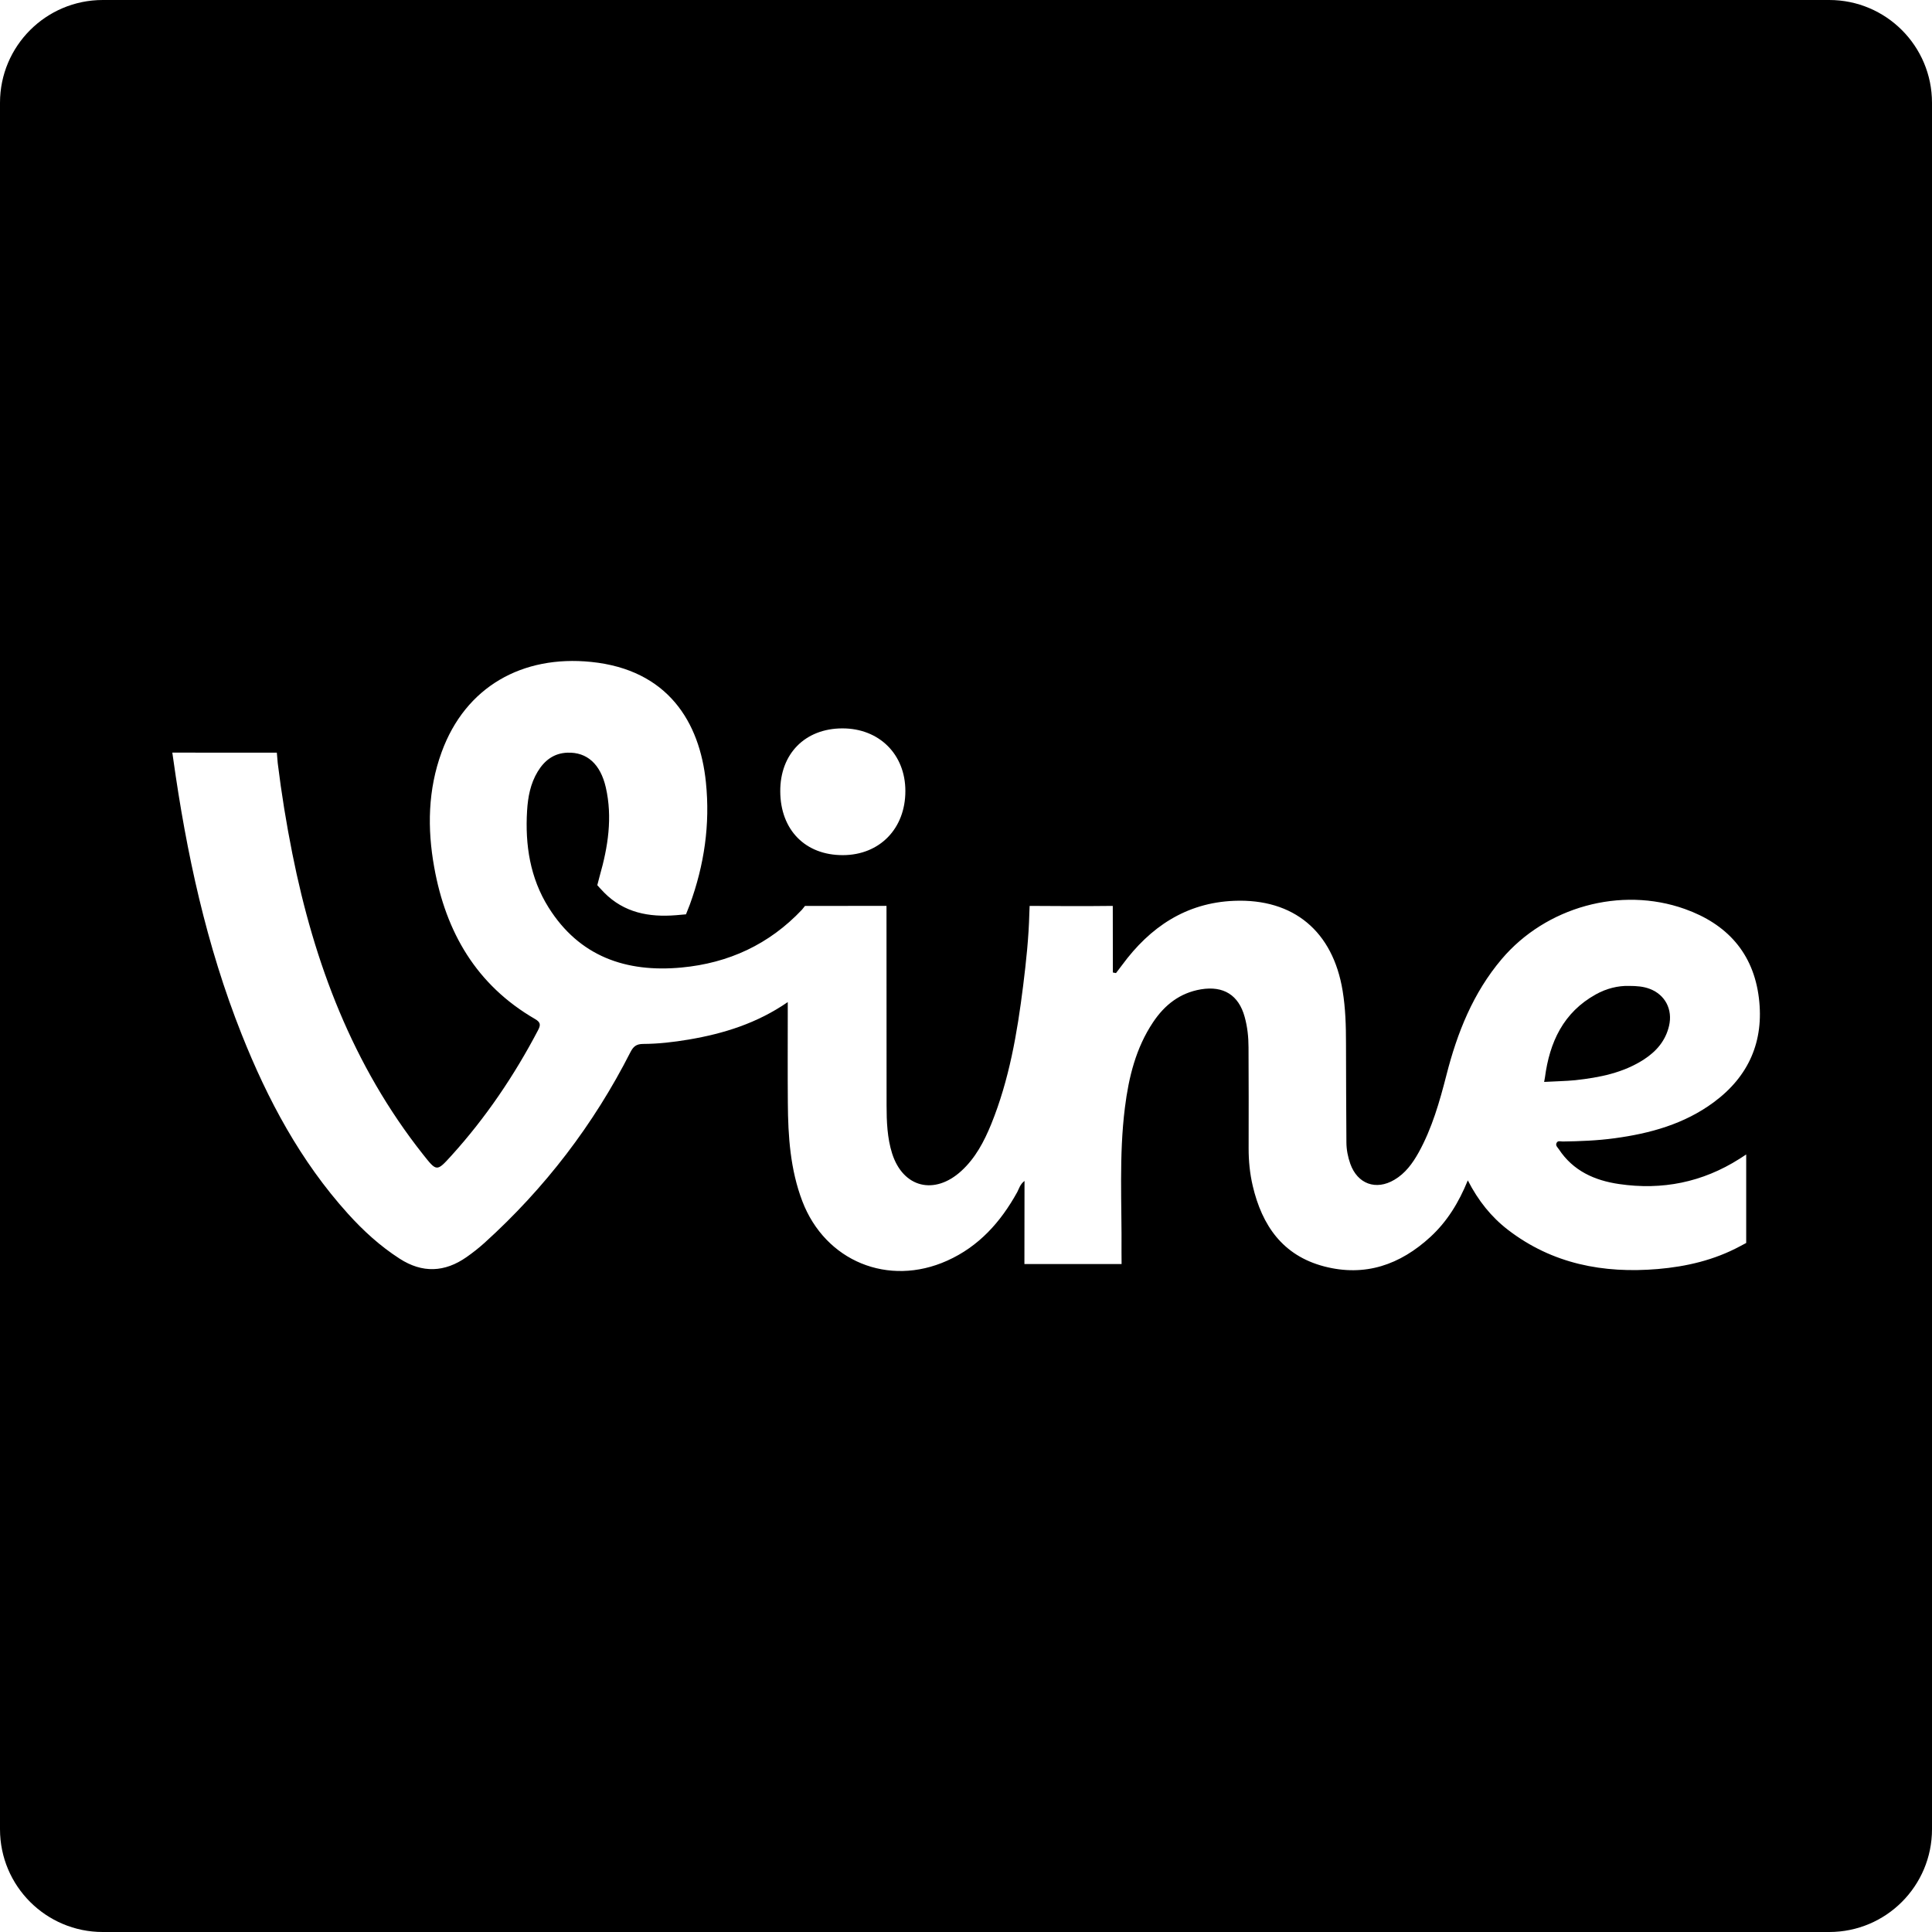 <?xml version="1.0" encoding="iso-8859-1"?>
<!-- Generator: Adobe Illustrator 16.0.0, SVG Export Plug-In . SVG Version: 6.00 Build 0)  -->
<!DOCTYPE svg PUBLIC "-//W3C//DTD SVG 1.1//EN" "http://www.w3.org/Graphics/SVG/1.1/DTD/svg11.dtd">
<svg version="1.1" id="Capa_1" xmlns="http://www.w3.org/2000/svg" xmlns:xlink="http://www.w3.org/1999/xlink" x="0px" y="0px"
	 width="94px" height="94px" viewBox="0 0 94 94" style="enable-background:new 0 0 94 94;" xml:space="preserve">
<g>
	<g>
		<path d="M79.994,51.54c0.604-0.394,1.045-0.911,1.212-1.627c0.187-0.799-0.19-1.515-0.935-1.799
			c-0.308-0.118-0.629-0.145-1.018-0.145c-0.531-0.014-1.093,0.124-1.609,0.412c-1.584,0.879-2.25,2.326-2.476,4.042l-0.039,0.217
			c0.404-0.025,1.113-0.041,1.515-0.084C77.824,52.426,78.979,52.202,79.994,51.54z"/>
		<path d="M89,0H5C2.239,0,0,2.239,0,5v84c0,2.761,2.239,5,5,5h84c2.762,0,5-2.239,5-5V5C94,2.239,91.762,0,89,0z M40.985,35.439
			c1.788-0.003,3.064,1.26,3.065,3.042c0.004,1.832-1.249,3.121-3.04,3.125c-1.828,0.005-3.038-1.225-3.047-3.1
			C37.953,36.676,39.17,35.442,40.985,35.439z M75.846,55.917c0.693,1.051,1.738,1.519,2.93,1.692
			c2.096,0.308,4.056-0.084,5.854-1.225l0.33-0.214v4.306l-0.312,0.166c-1.248,0.668-2.597,0.983-3.992,1.102
			c-2.649,0.223-5.127-0.248-7.284-1.905c-0.815-0.627-1.45-1.419-1.957-2.409c-0.446,1.096-1.013,2.006-1.815,2.747
			c-1.479,1.362-3.188,1.959-5.18,1.438c-2.012-0.529-3.018-1.991-3.469-3.916c-0.141-0.601-0.201-1.212-0.2-1.83
			c0.005-1.636,0.003-3.271-0.005-4.905c0-0.503-0.053-1.003-0.188-1.488c-0.291-1.063-1.031-1.521-2.125-1.341
			c-1.029,0.173-1.77,0.761-2.33,1.599c-0.84,1.256-1.187,2.682-1.371,4.152c-0.295,2.338-0.146,4.688-0.166,7.034l0.004,0.582
			h-4.728l0.005-4.045c-0.221,0.168-0.265,0.379-0.357,0.549c-0.803,1.452-1.863,2.64-3.407,3.332
			c-2.86,1.285-5.93,0.026-7.046-2.894c-0.586-1.537-0.694-3.15-0.705-4.772c-0.012-1.458-0.004-2.915-0.004-4.372
			c0-0.156,0-0.312,0-0.544c-1.499,1.033-3.119,1.535-4.82,1.823c-0.736,0.124-1.476,0.21-2.219,0.213
			c-0.332,0.002-0.476,0.128-0.617,0.402c-1.792,3.527-4.163,6.619-7.096,9.274c-0.276,0.249-0.571,0.481-0.875,0.694
			c-1.064,0.745-2.151,0.792-3.258,0.077c-0.946-0.609-1.769-1.36-2.52-2.193c-2.307-2.557-3.9-5.54-5.163-8.716
			c-1.72-4.323-2.691-8.832-3.334-13.422l-0.042-0.29l5.085,0.003l0.044,0.511c0.182,1.478,0.419,2.939,0.71,4.398
			c1.063,5.332,2.94,10.311,6.349,14.625c0.677,0.855,0.67,0.864,1.393,0.069c1.671-1.845,3.053-3.89,4.209-6.092
			c0.14-0.263,0.135-0.393-0.15-0.557c-2.845-1.651-4.332-4.22-4.898-7.381c-0.341-1.891-0.307-3.769,0.361-5.599
			c1.162-3.19,3.934-4.729,7.273-4.39c3.734,0.378,5.287,2.927,5.585,5.854c0.212,2.052-0.08,4.028-0.784,5.958
			c-0.053,0.141-0.185,0.469-0.185,0.469s-0.286,0.027-0.49,0.043c-1.311,0.104-2.517-0.118-3.491-1.1
			c-0.141-0.142-0.334-0.361-0.334-0.361s0.076-0.304,0.117-0.448c0.403-1.411,0.631-2.845,0.297-4.31
			c-0.263-1.141-0.92-1.722-1.865-1.689c-0.663,0.023-1.119,0.378-1.449,0.921c-0.353,0.583-0.475,1.233-0.516,1.9
			c-0.102,1.667,0.146,3.275,1.043,4.707c1.5,2.392,3.776,3.178,6.473,2.925c2.289-0.214,4.268-1.127,5.859-2.814l0.145-0.182
			l3.967-0.004l0.004,9.705c0,0.778,0.032,1.593,0.27,2.343c0.535,1.673,2.066,2.039,3.367,0.85
			c0.687-0.627,1.107-1.431,1.452-2.272c0.877-2.16,1.268-4.437,1.555-6.734c0.146-1.173,0.272-2.347,0.302-3.529l0.014-0.361
			c1.101,0.013,2.944,0.014,4.046,0l0.004,3.24c0.051,0.01,0.103,0.02,0.152,0.029c0.102-0.131,0.203-0.263,0.301-0.396
			c1.354-1.843,3.107-3.025,5.442-3.12c2.907-0.118,4.812,1.492,5.284,4.376c0.14,0.852,0.164,1.707,0.164,2.564
			c0,1.603,0.012,3.207,0.02,4.809c0.002,0.359,0.07,0.707,0.189,1.045c0.349,0.98,1.246,1.311,2.144,0.779
			c0.534-0.313,0.886-0.799,1.181-1.327c0.655-1.185,1.021-2.476,1.354-3.774c0.525-2.057,1.294-3.992,2.688-5.638
			c2.146-2.532,5.781-3.55,8.905-2.439c2.045,0.727,3.341,2.136,3.608,4.334c0.257,2.1-0.491,3.815-2.201,5.075
			c-1.432,1.058-3.091,1.515-4.827,1.749c-0.835,0.113-1.674,0.145-2.517,0.157c-0.103,0.001-0.243-0.06-0.301,0.076
			C75.672,55.738,75.786,55.828,75.846,55.917z"/>
	</g>
</g>
<g>
</g>
<g>
</g>
<g>
</g>
<g>
</g>
<g>
</g>
<g>
</g>
<g>
</g>
<g>
</g>
<g>
</g>
<g>
</g>
<g>
</g>
<g>
</g>
<g>
</g>
<g>
</g>
<g>
</g>
</svg>

